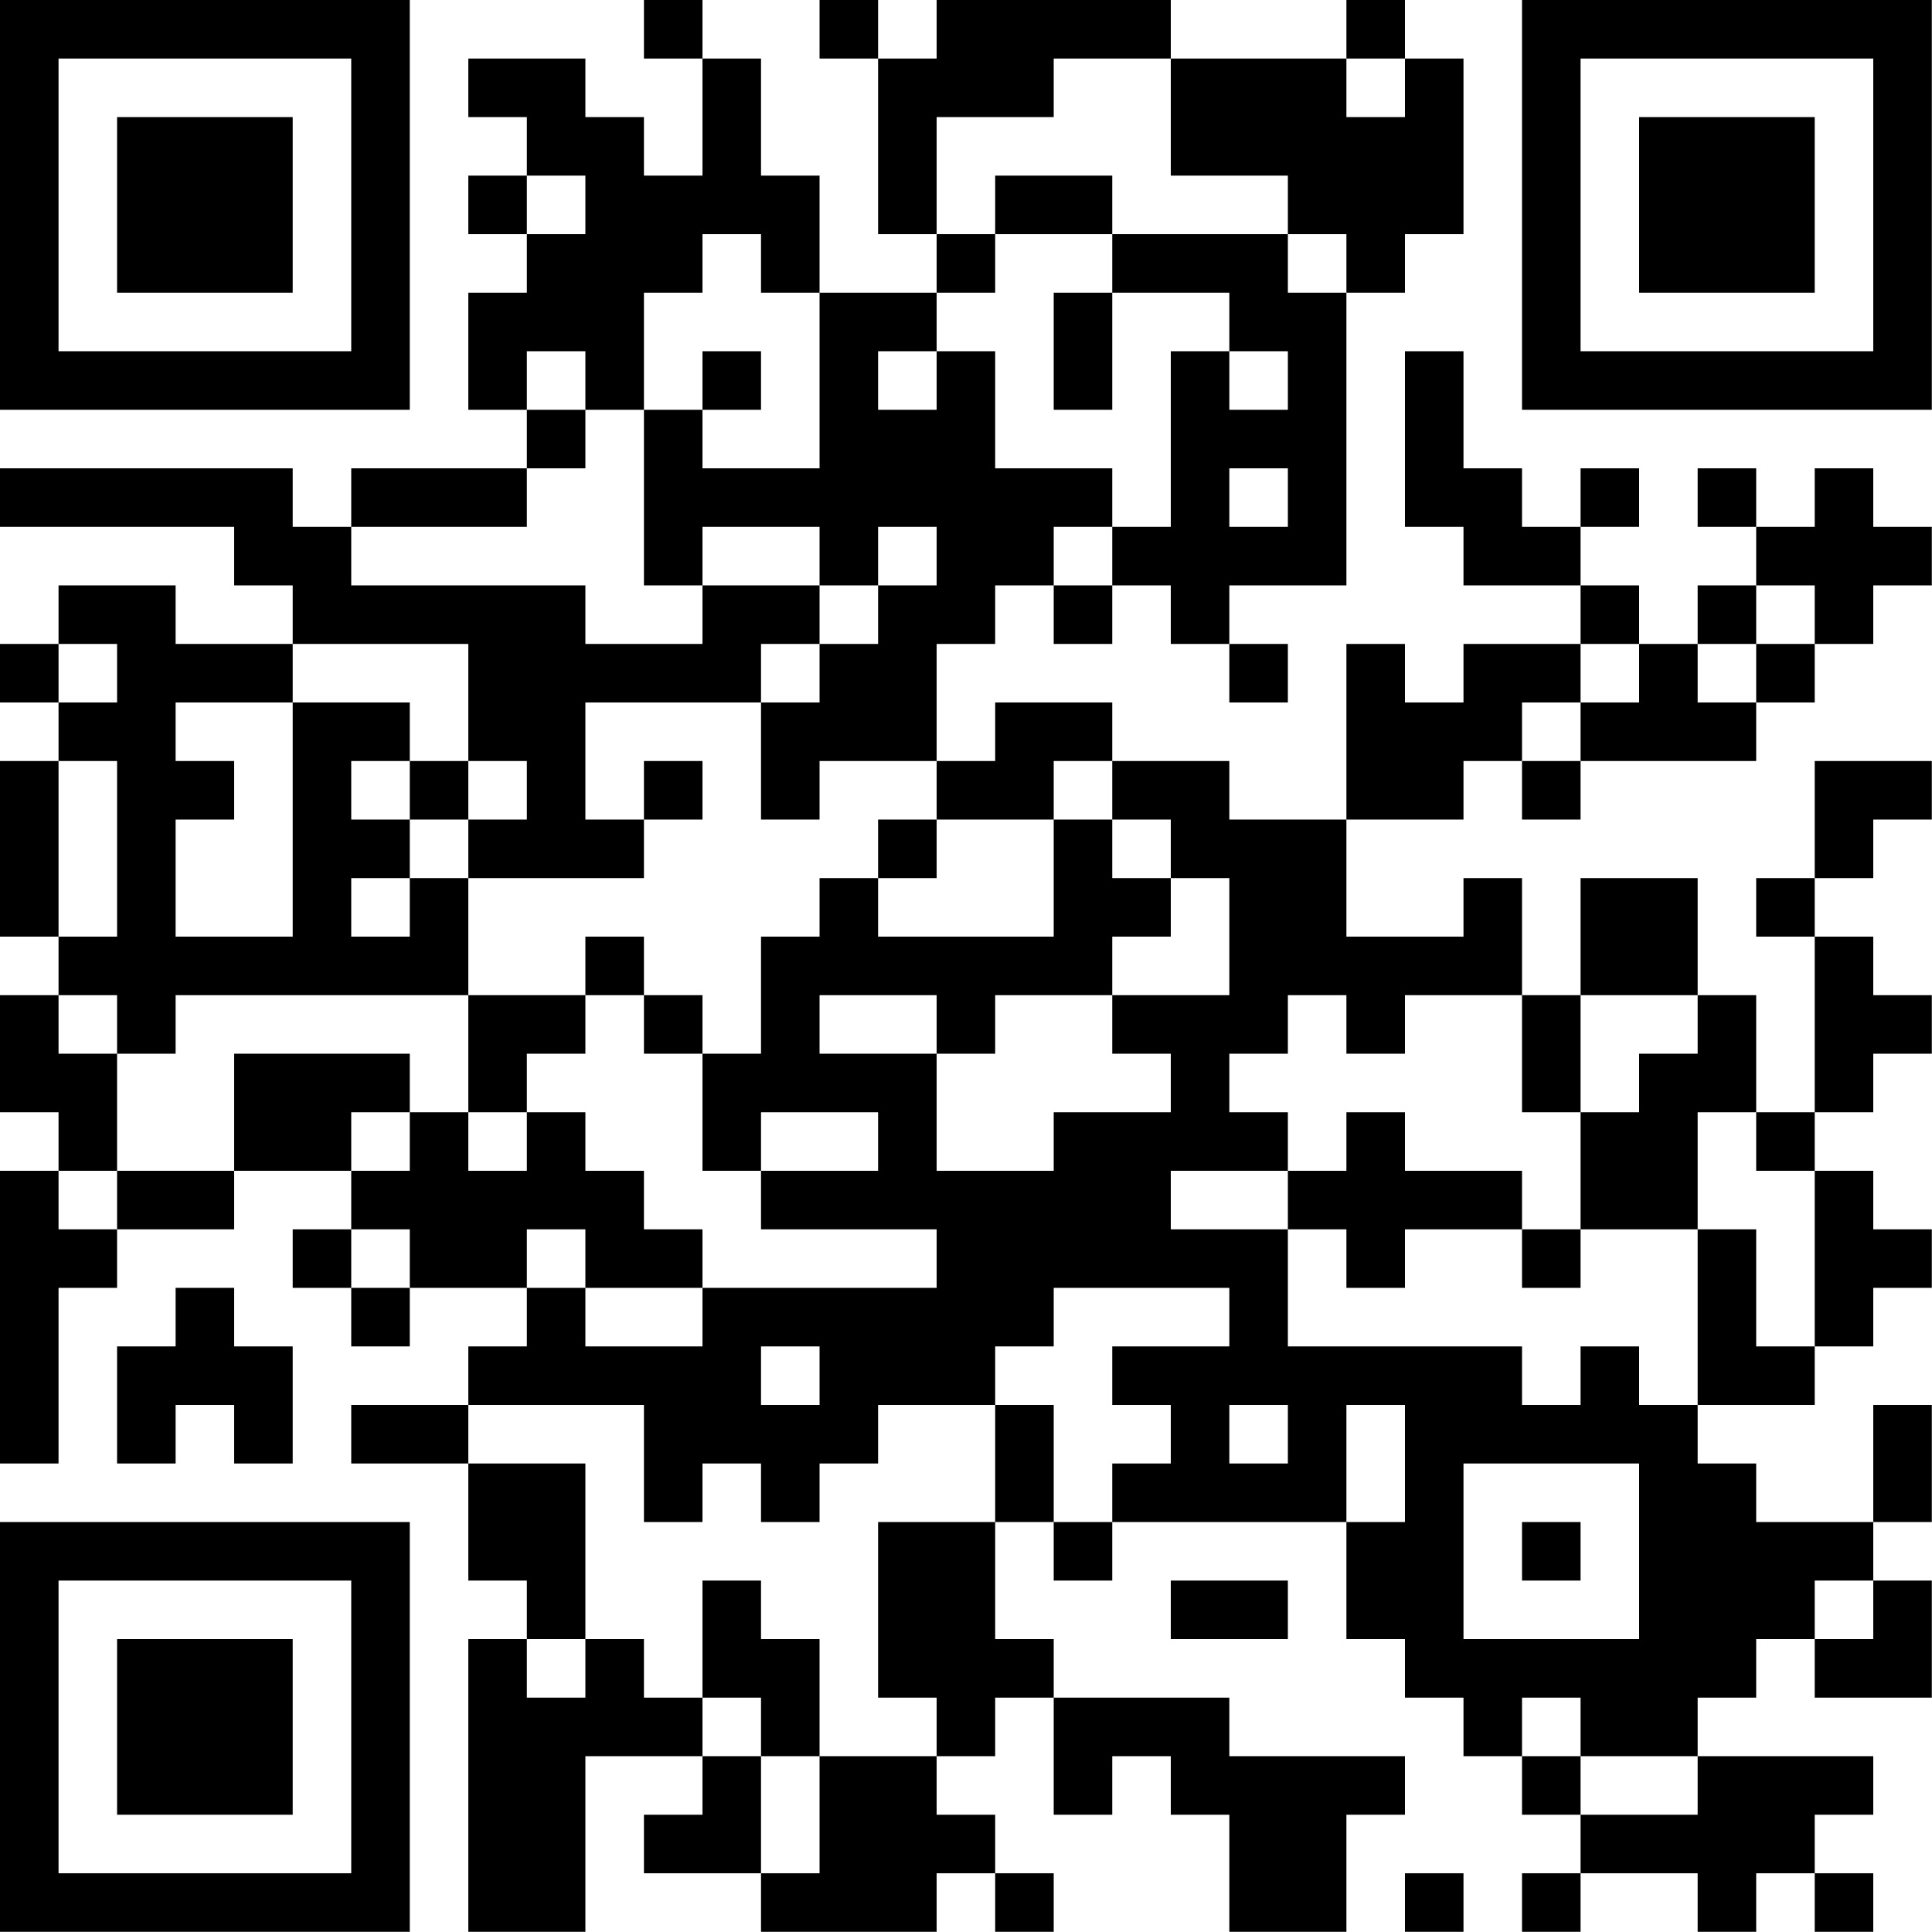 <?xml version="1.0" encoding="UTF-8"?>
<svg xmlns="http://www.w3.org/2000/svg" version="1.1" width="100" height="100" viewBox="0 0 100 100"><rect x="0" y="0" width="100" height="100" fill="#ffffff"/><g transform="scale(3.03)"><g transform="translate(0,0)"><path fill-rule="evenodd" d="M11 0L11 1L12 1L12 3L11 3L11 2L10 2L10 1L8 1L8 2L9 2L9 3L8 3L8 4L9 4L9 5L8 5L8 7L9 7L9 8L6 8L6 9L5 9L5 8L0 8L0 9L4 9L4 10L5 10L5 11L3 11L3 10L1 10L1 11L0 11L0 12L1 12L1 13L0 13L0 16L1 16L1 17L0 17L0 19L1 19L1 20L0 20L0 25L1 25L1 22L2 22L2 21L4 21L4 20L6 20L6 21L5 21L5 22L6 22L6 23L7 23L7 22L9 22L9 23L8 23L8 24L6 24L6 25L8 25L8 27L9 27L9 28L8 28L8 33L10 33L10 30L12 30L12 31L11 31L11 32L13 32L13 33L16 33L16 32L17 32L17 33L18 33L18 32L17 32L17 31L16 31L16 30L17 30L17 29L18 29L18 31L19 31L19 30L20 30L20 31L21 31L21 33L23 33L23 31L24 31L24 30L21 30L21 29L18 29L18 28L17 28L17 26L18 26L18 27L19 27L19 26L23 26L23 28L24 28L24 29L25 29L25 30L26 30L26 31L27 31L27 32L26 32L26 33L27 33L27 32L29 32L29 33L30 33L30 32L31 32L31 33L32 33L32 32L31 32L31 31L32 31L32 30L29 30L29 29L30 29L30 28L31 28L31 29L33 29L33 27L32 27L32 26L33 26L33 24L32 24L32 26L30 26L30 25L29 25L29 24L31 24L31 23L32 23L32 22L33 22L33 21L32 21L32 20L31 20L31 19L32 19L32 18L33 18L33 17L32 17L32 16L31 16L31 15L32 15L32 14L33 14L33 13L31 13L31 15L30 15L30 16L31 16L31 19L30 19L30 17L29 17L29 15L27 15L27 17L26 17L26 15L25 15L25 16L23 16L23 14L25 14L25 13L26 13L26 14L27 14L27 13L30 13L30 12L31 12L31 11L32 11L32 10L33 10L33 9L32 9L32 8L31 8L31 9L30 9L30 8L29 8L29 9L30 9L30 10L29 10L29 11L28 11L28 10L27 10L27 9L28 9L28 8L27 8L27 9L26 9L26 8L25 8L25 6L24 6L24 9L25 9L25 10L27 10L27 11L25 11L25 12L24 12L24 11L23 11L23 14L21 14L21 13L19 13L19 12L17 12L17 13L16 13L16 11L17 11L17 10L18 10L18 11L19 11L19 10L20 10L20 11L21 11L21 12L22 12L22 11L21 11L21 10L23 10L23 5L24 5L24 4L25 4L25 1L24 1L24 0L23 0L23 1L20 1L20 0L16 0L16 1L15 1L15 0L14 0L14 1L15 1L15 4L16 4L16 5L14 5L14 3L13 3L13 1L12 1L12 0ZM18 1L18 2L16 2L16 4L17 4L17 5L16 5L16 6L15 6L15 7L16 7L16 6L17 6L17 8L19 8L19 9L18 9L18 10L19 10L19 9L20 9L20 6L21 6L21 7L22 7L22 6L21 6L21 5L19 5L19 4L22 4L22 5L23 5L23 4L22 4L22 3L20 3L20 1ZM23 1L23 2L24 2L24 1ZM9 3L9 4L10 4L10 3ZM17 3L17 4L19 4L19 3ZM12 4L12 5L11 5L11 7L10 7L10 6L9 6L9 7L10 7L10 8L9 8L9 9L6 9L6 10L10 10L10 11L12 11L12 10L14 10L14 11L13 11L13 12L10 12L10 14L11 14L11 15L8 15L8 14L9 14L9 13L8 13L8 11L5 11L5 12L3 12L3 13L4 13L4 14L3 14L3 16L5 16L5 12L7 12L7 13L6 13L6 14L7 14L7 15L6 15L6 16L7 16L7 15L8 15L8 17L3 17L3 18L2 18L2 17L1 17L1 18L2 18L2 20L1 20L1 21L2 21L2 20L4 20L4 18L7 18L7 19L6 19L6 20L7 20L7 19L8 19L8 20L9 20L9 19L10 19L10 20L11 20L11 21L12 21L12 22L10 22L10 21L9 21L9 22L10 22L10 23L12 23L12 22L16 22L16 21L13 21L13 20L15 20L15 19L13 19L13 20L12 20L12 18L13 18L13 16L14 16L14 15L15 15L15 16L18 16L18 14L19 14L19 15L20 15L20 16L19 16L19 17L17 17L17 18L16 18L16 17L14 17L14 18L16 18L16 20L18 20L18 19L20 19L20 18L19 18L19 17L21 17L21 15L20 15L20 14L19 14L19 13L18 13L18 14L16 14L16 13L14 13L14 14L13 14L13 12L14 12L14 11L15 11L15 10L16 10L16 9L15 9L15 10L14 10L14 9L12 9L12 10L11 10L11 7L12 7L12 8L14 8L14 5L13 5L13 4ZM18 5L18 7L19 7L19 5ZM12 6L12 7L13 7L13 6ZM21 8L21 9L22 9L22 8ZM30 10L30 11L29 11L29 12L30 12L30 11L31 11L31 10ZM1 11L1 12L2 12L2 11ZM27 11L27 12L26 12L26 13L27 13L27 12L28 12L28 11ZM1 13L1 16L2 16L2 13ZM7 13L7 14L8 14L8 13ZM11 13L11 14L12 14L12 13ZM15 14L15 15L16 15L16 14ZM10 16L10 17L8 17L8 19L9 19L9 18L10 18L10 17L11 17L11 18L12 18L12 17L11 17L11 16ZM22 17L22 18L21 18L21 19L22 19L22 20L20 20L20 21L22 21L22 23L26 23L26 24L27 24L27 23L28 23L28 24L29 24L29 21L30 21L30 23L31 23L31 20L30 20L30 19L29 19L29 21L27 21L27 19L28 19L28 18L29 18L29 17L27 17L27 19L26 19L26 17L24 17L24 18L23 18L23 17ZM23 19L23 20L22 20L22 21L23 21L23 22L24 22L24 21L26 21L26 22L27 22L27 21L26 21L26 20L24 20L24 19ZM6 21L6 22L7 22L7 21ZM3 22L3 23L2 23L2 25L3 25L3 24L4 24L4 25L5 25L5 23L4 23L4 22ZM18 22L18 23L17 23L17 24L15 24L15 25L14 25L14 26L13 26L13 25L12 25L12 26L11 26L11 24L8 24L8 25L10 25L10 28L9 28L9 29L10 29L10 28L11 28L11 29L12 29L12 30L13 30L13 32L14 32L14 30L16 30L16 29L15 29L15 26L17 26L17 24L18 24L18 26L19 26L19 25L20 25L20 24L19 24L19 23L21 23L21 22ZM13 23L13 24L14 24L14 23ZM21 24L21 25L22 25L22 24ZM23 24L23 26L24 26L24 24ZM25 25L25 28L28 28L28 25ZM26 26L26 27L27 27L27 26ZM12 27L12 29L13 29L13 30L14 30L14 28L13 28L13 27ZM20 27L20 28L22 28L22 27ZM31 27L31 28L32 28L32 27ZM26 29L26 30L27 30L27 31L29 31L29 30L27 30L27 29ZM24 32L24 33L25 33L25 32ZM0 0L0 7L7 7L7 0ZM1 1L1 6L6 6L6 1ZM2 2L2 5L5 5L5 2ZM26 0L26 7L33 7L33 0ZM27 1L27 6L32 6L32 1ZM28 2L28 5L31 5L31 2ZM0 26L0 33L7 33L7 26ZM1 27L1 32L6 32L6 27ZM2 28L2 31L5 31L5 28Z" fill="#000000"/></g></g></svg>
